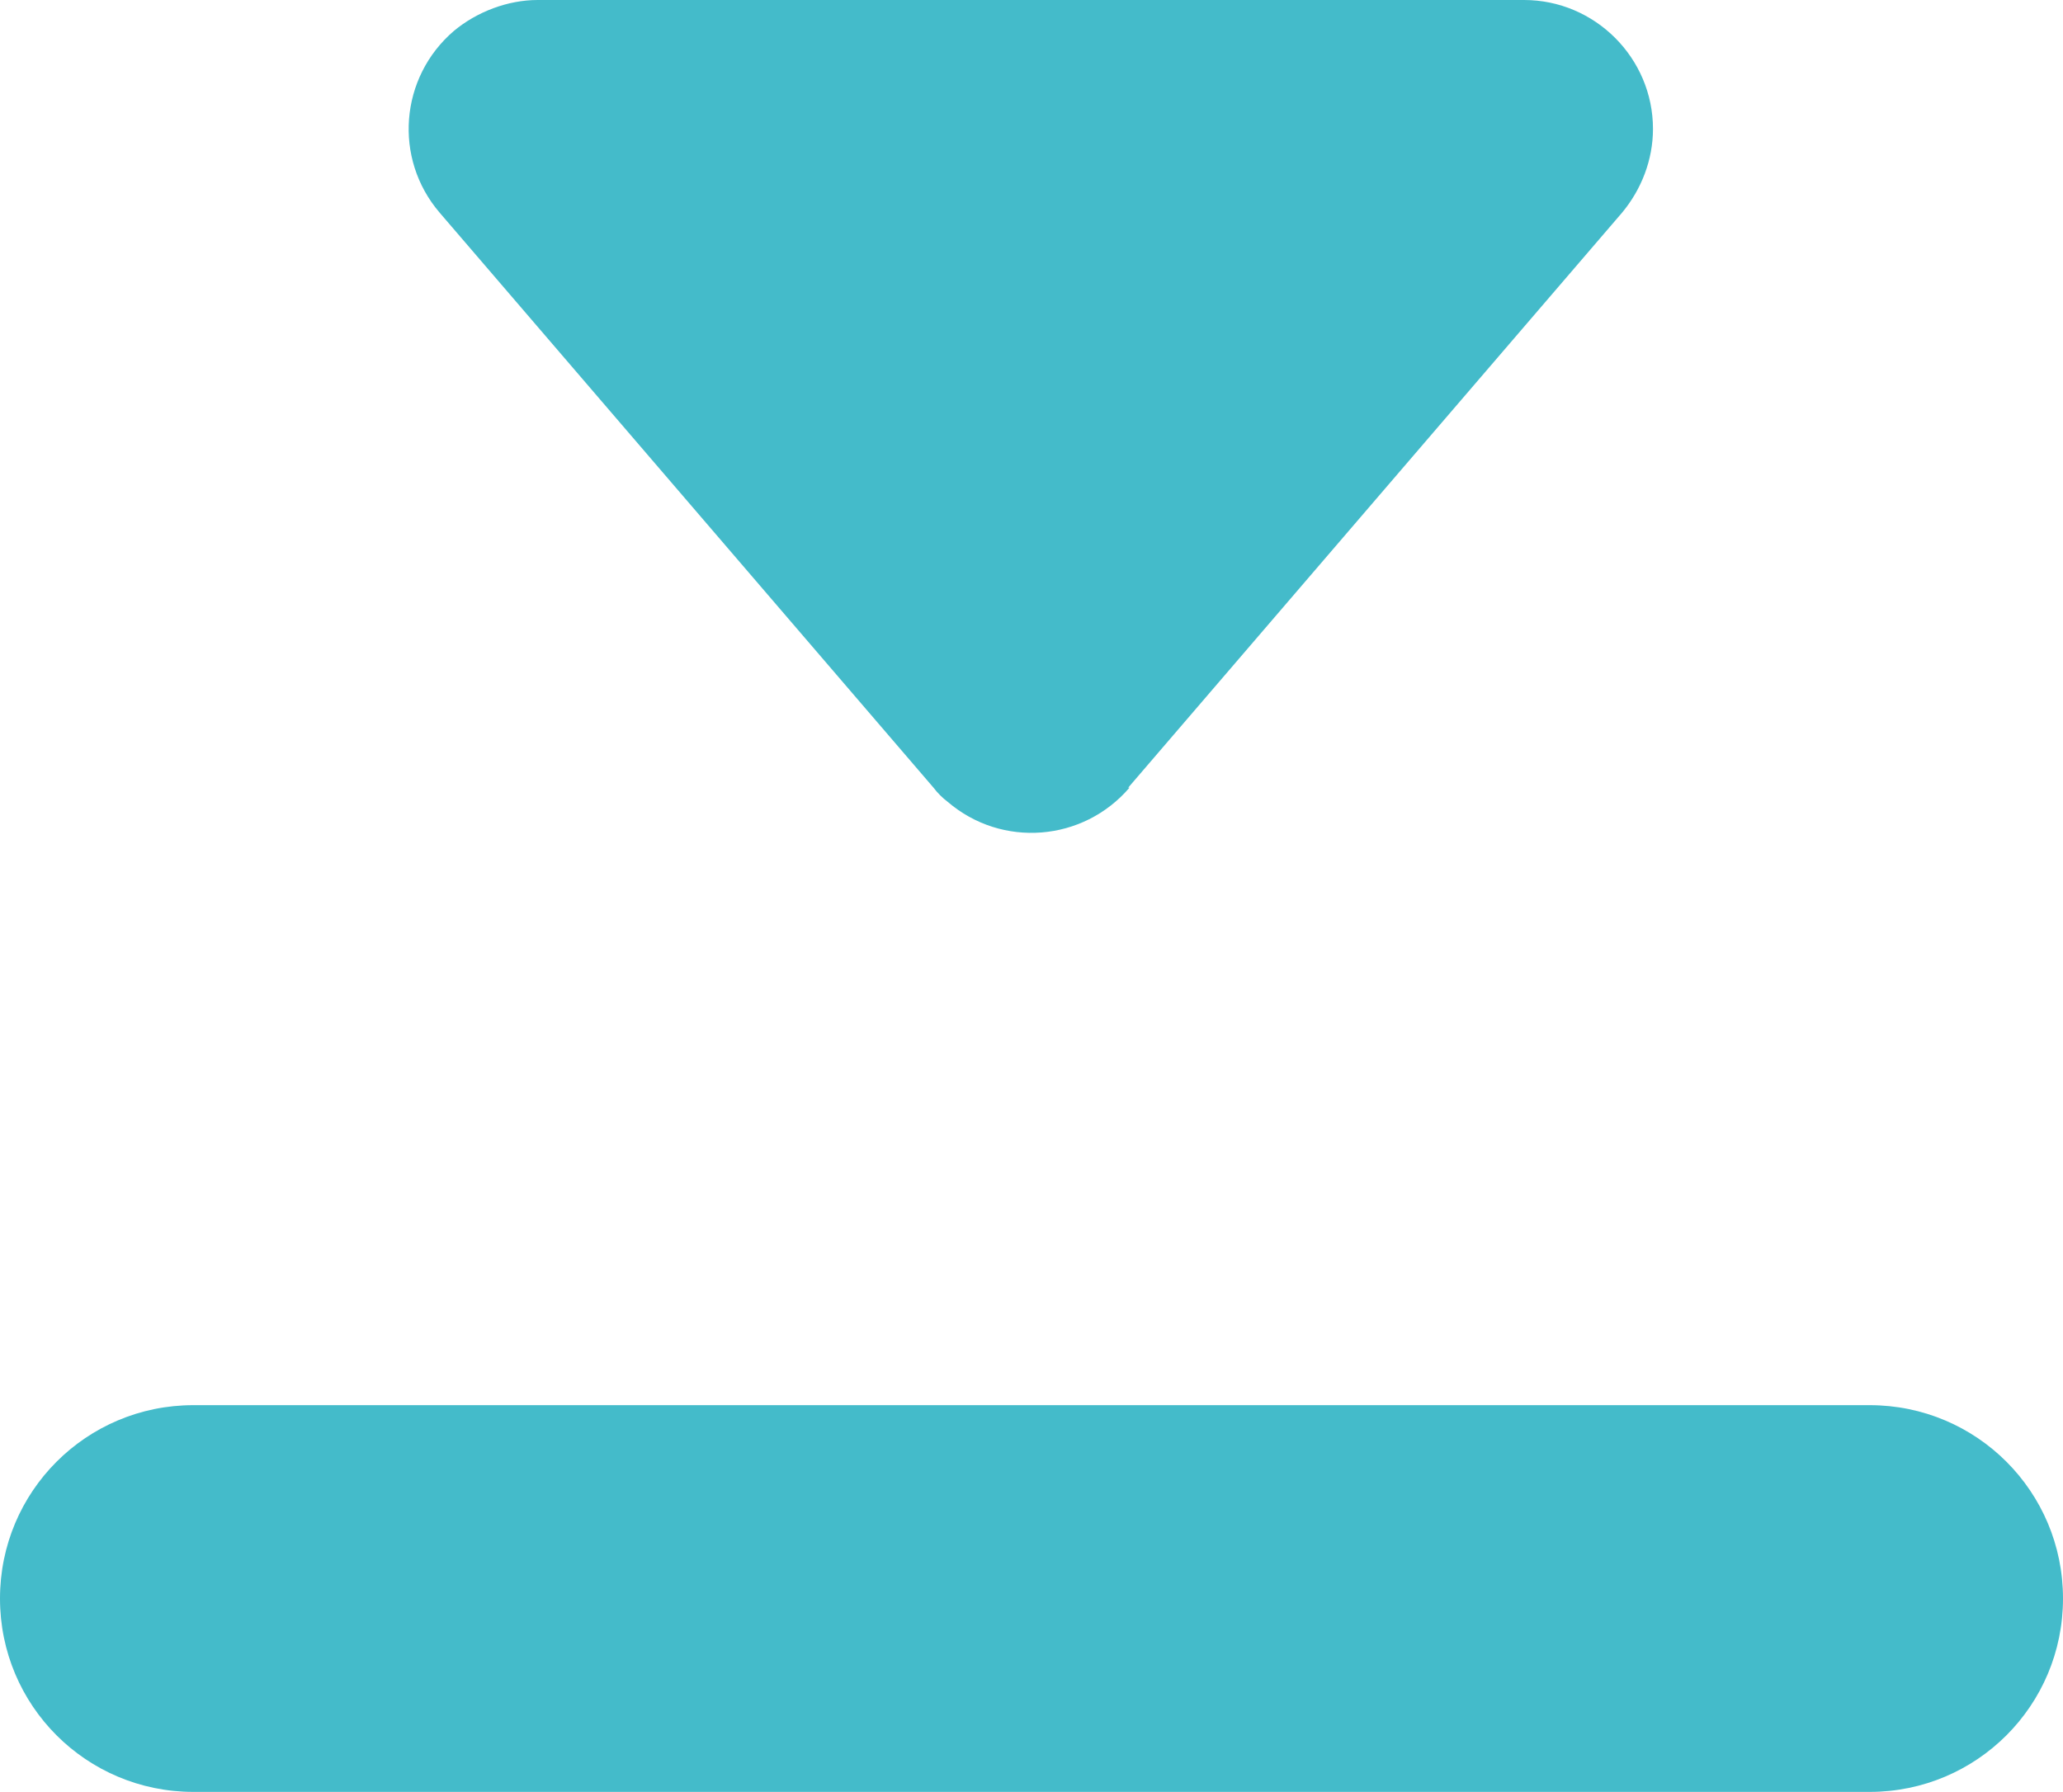 <?xml version="1.0" encoding="UTF-8"?><svg id="a" xmlns="http://www.w3.org/2000/svg" viewBox="0 0 16 13.9">
<path id="b" d="M8.76,6.11c-.36,.42-.99,.47-1.41,.11-.04-.03-.08-.07-.11-.11L3.41,1.65c-.36-.42-.31-1.05,.11-1.41C3.7,.09,3.94,0,4.17,0h7.65c.55,0,1,.45,1,1,0,.24-.09,.47-.24,.65l-3.83,4.46Z" fill="#44BBCA"/>
<path id="c" d="M1.5,10.9H14.5c.83,0,1.5,.67,1.5,1.5h0c0,.83-.67,1.5-1.5,1.5H1.5c-.83,0-1.5-.67-1.5-1.5H0c0-.83,.67-1.5,1.5-1.5Z" fill="#44BBCA"/>
</svg>